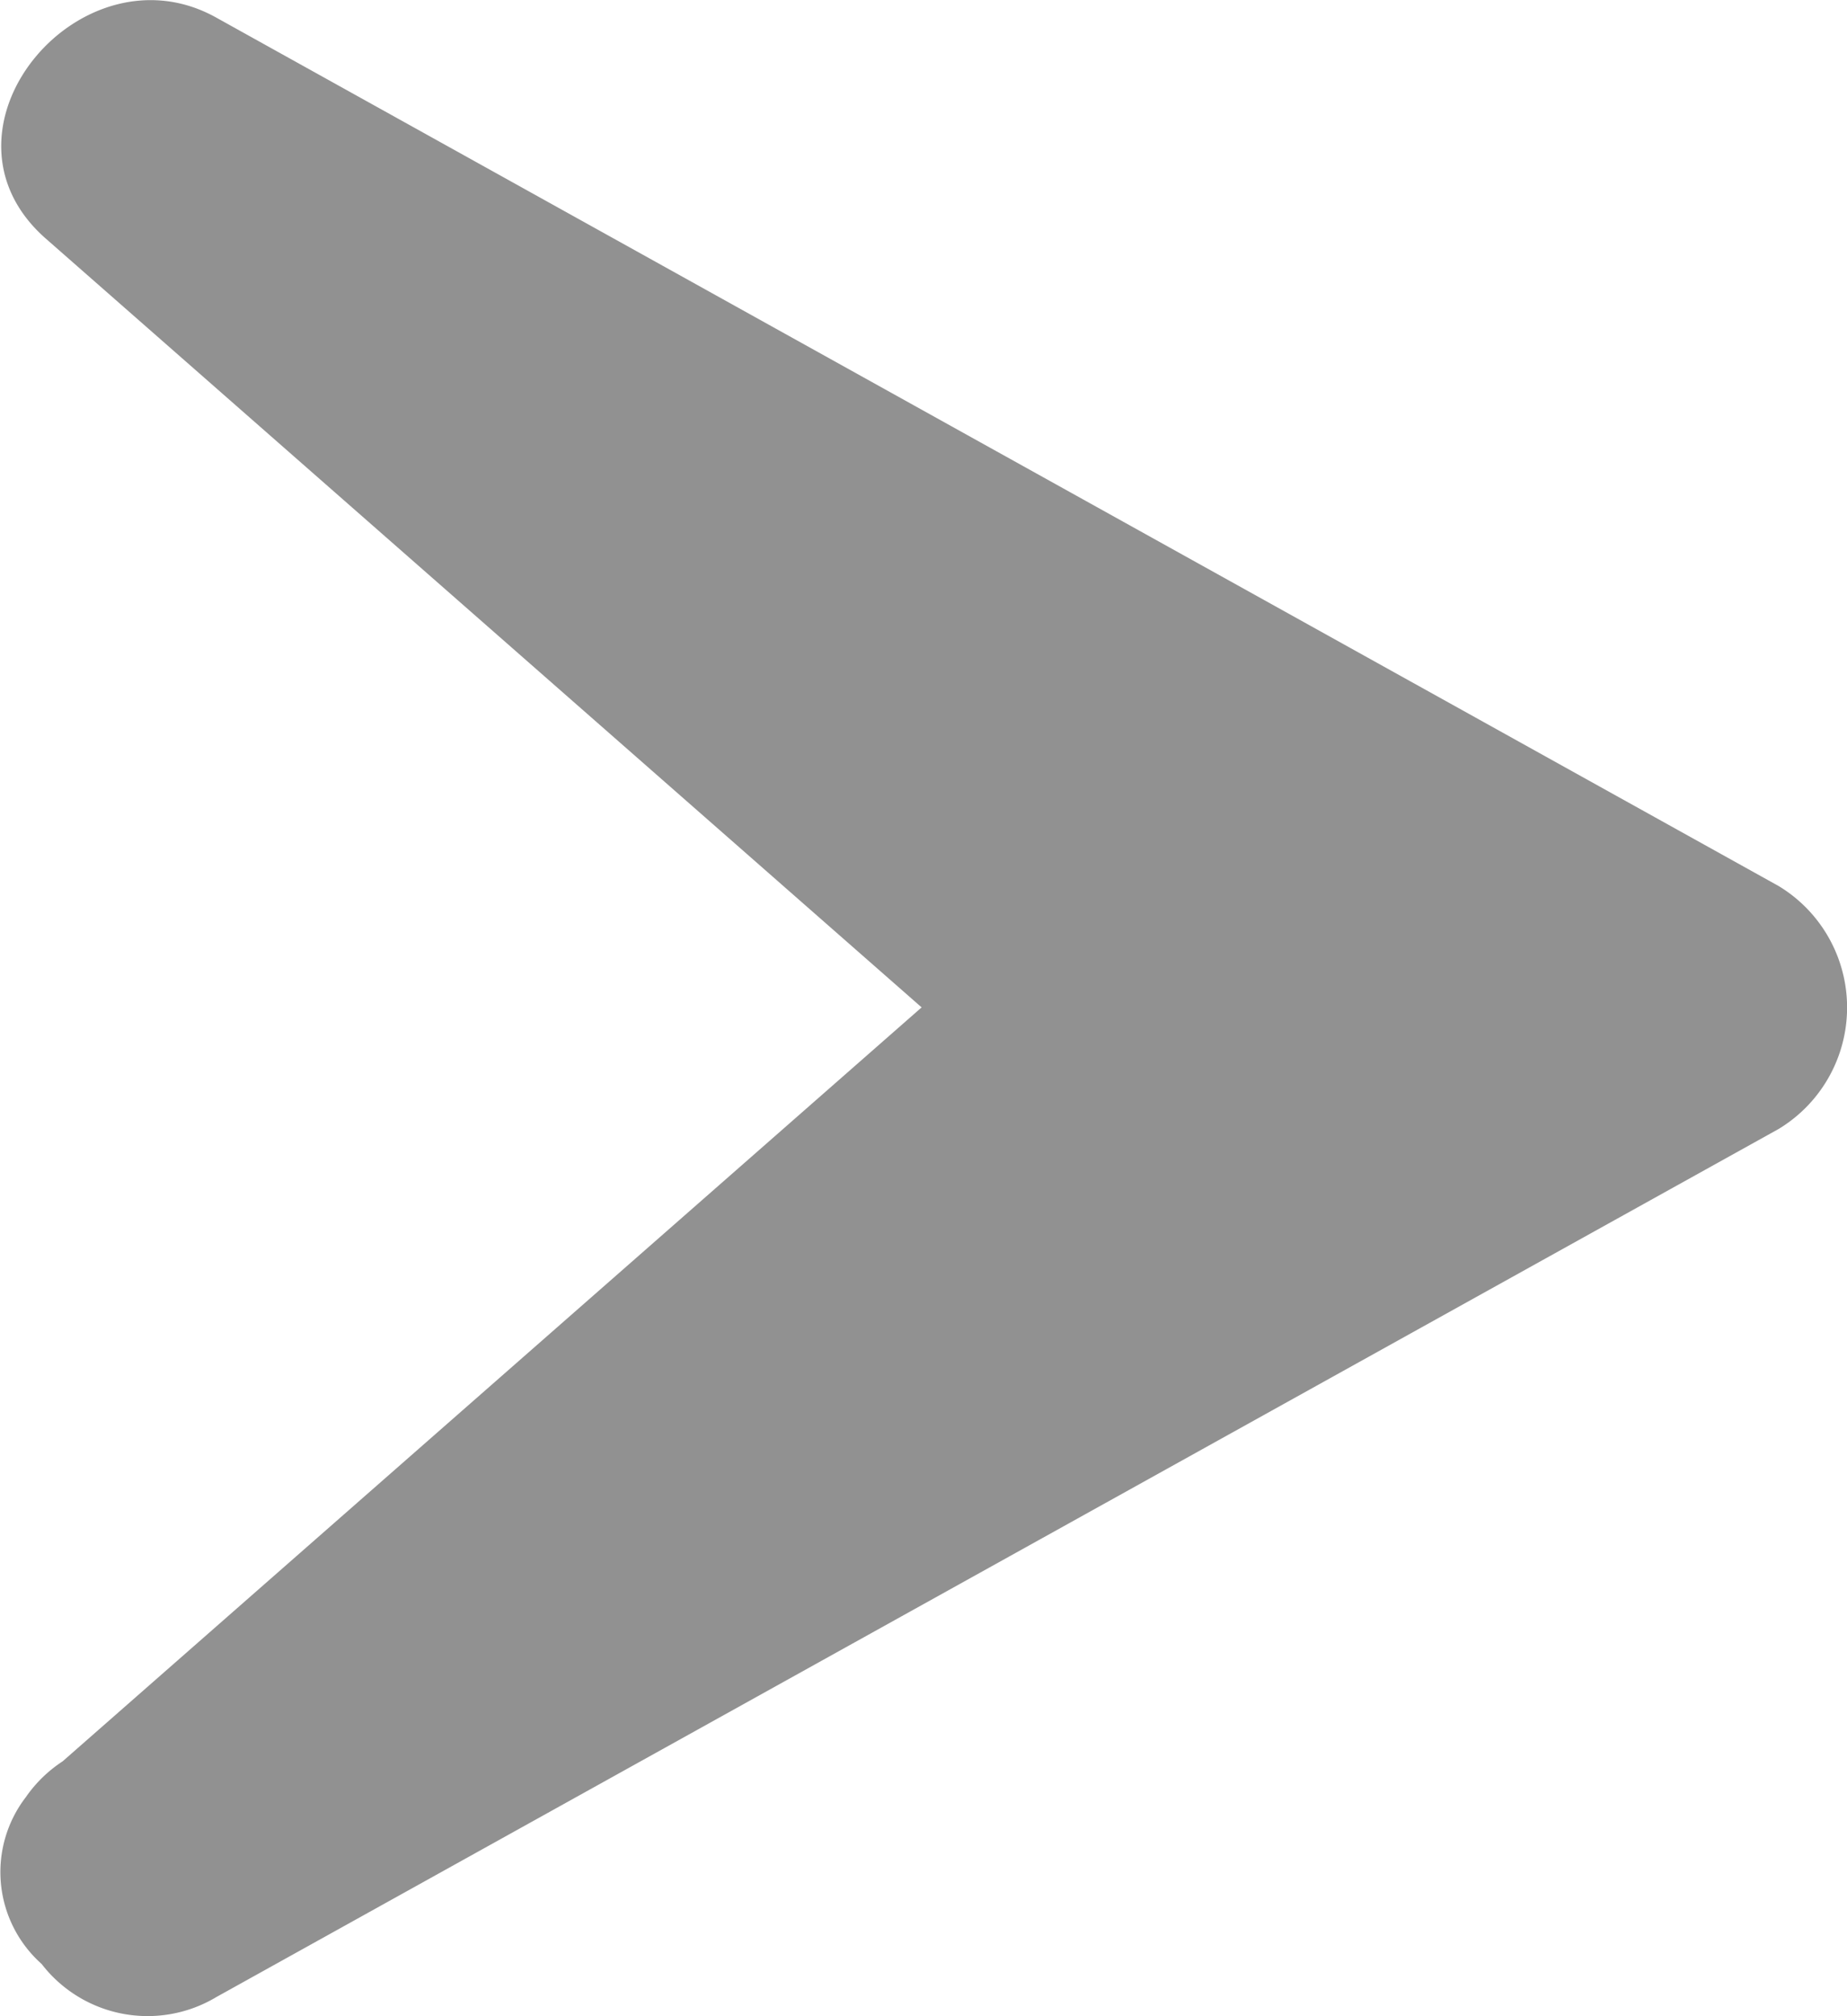 <svg xmlns="http://www.w3.org/2000/svg" width="16.73" height="18.252" viewBox="0 0 16.73 18.252"><defs><style>.a{fill:#919191;}</style></defs><g transform="translate(16.731 18.252) rotate(180)"><path class="a" d="M16.316,16.092,8.383,9.133l7.781-6.825a1.212,1.212,0,0,0,.333-.324A1.113,1.113,0,0,0,16.354.474a1.212,1.212,0,0,0-1.582-.3L.621,8.032a1.285,1.285,0,0,0,0,2.2l14.15,7.86C16,18.779,17.436,17.074,16.316,16.092Z" transform="translate(0 0)"/></g></svg>